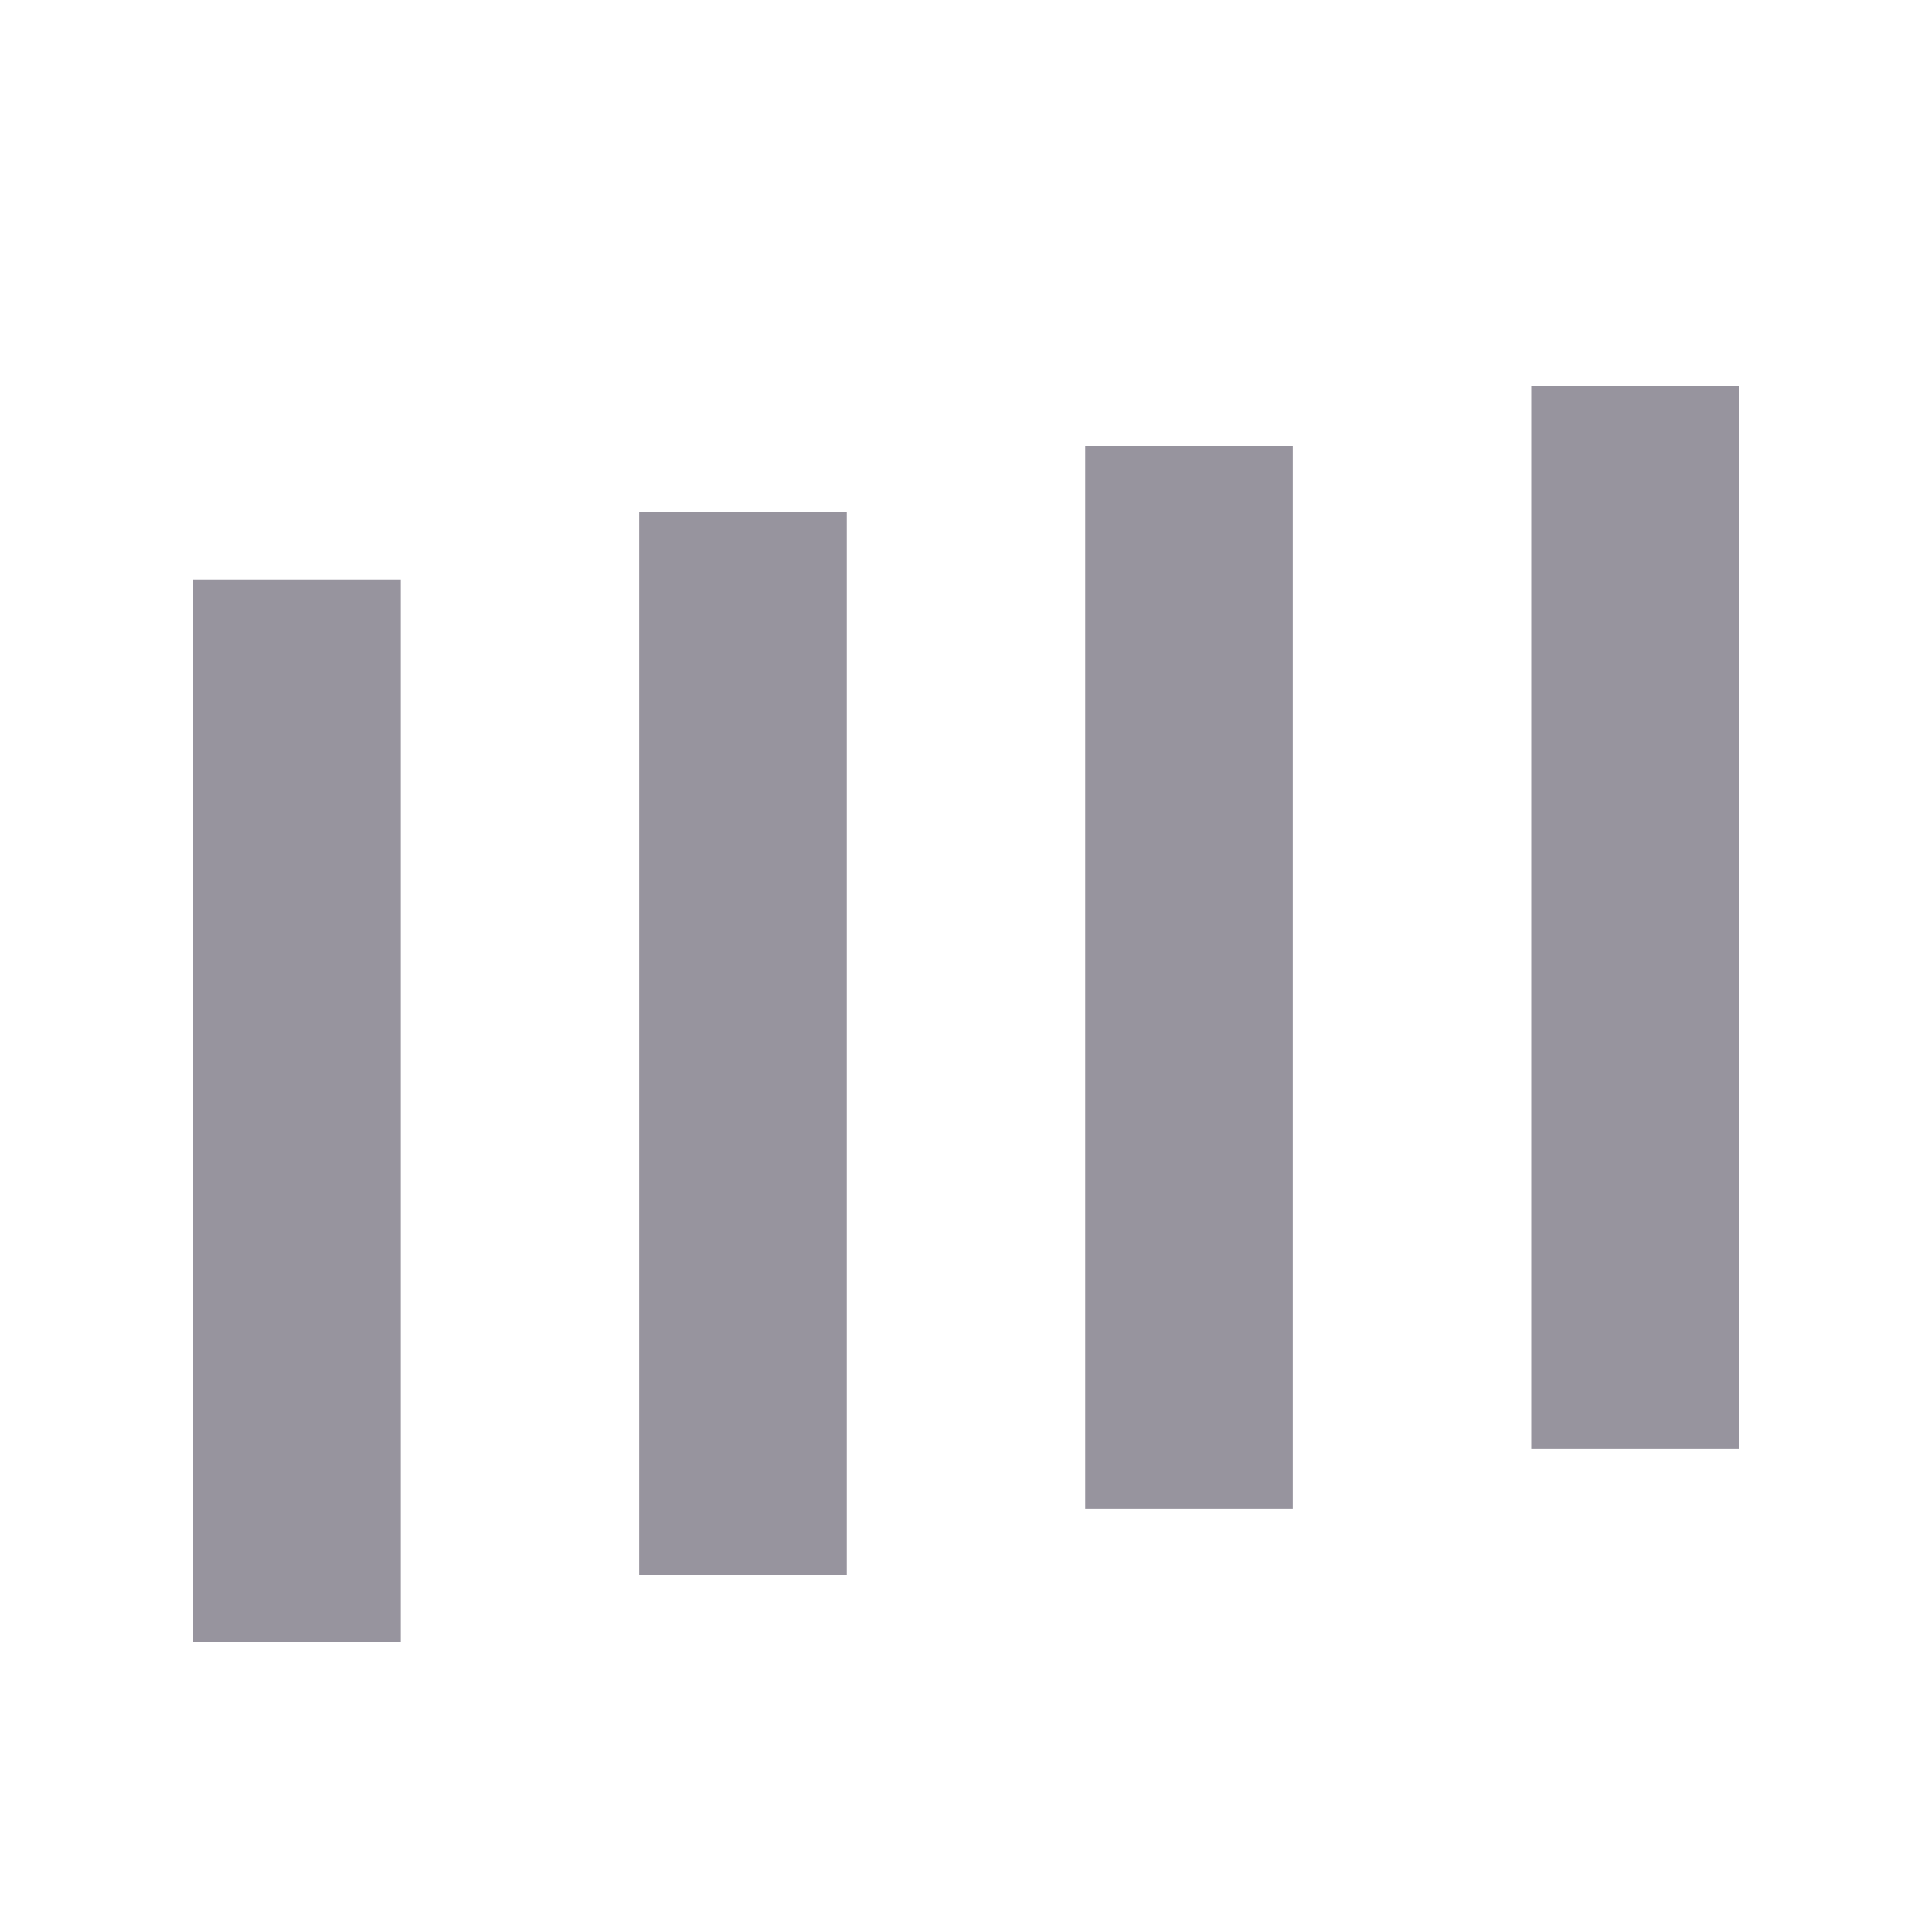 <?xml version="1.0" encoding="UTF-8"?> <svg xmlns="http://www.w3.org/2000/svg" width="20" height="20" viewBox="0 0 20 20" fill="none"><path d="M18 4H15.852V14.999H18V4Z" fill="#97949E"></path><path d="M13.383 4.616H11.234V15.615H13.383V4.616Z" fill="#97949E"></path><path d="M8.766 5.303H6.617V16.304H8.766V5.303Z" fill="#97949E"></path><path d="M4.149 5.998H2L2 17H4.149L4.149 5.998Z" fill="#97949E"></path></svg> 